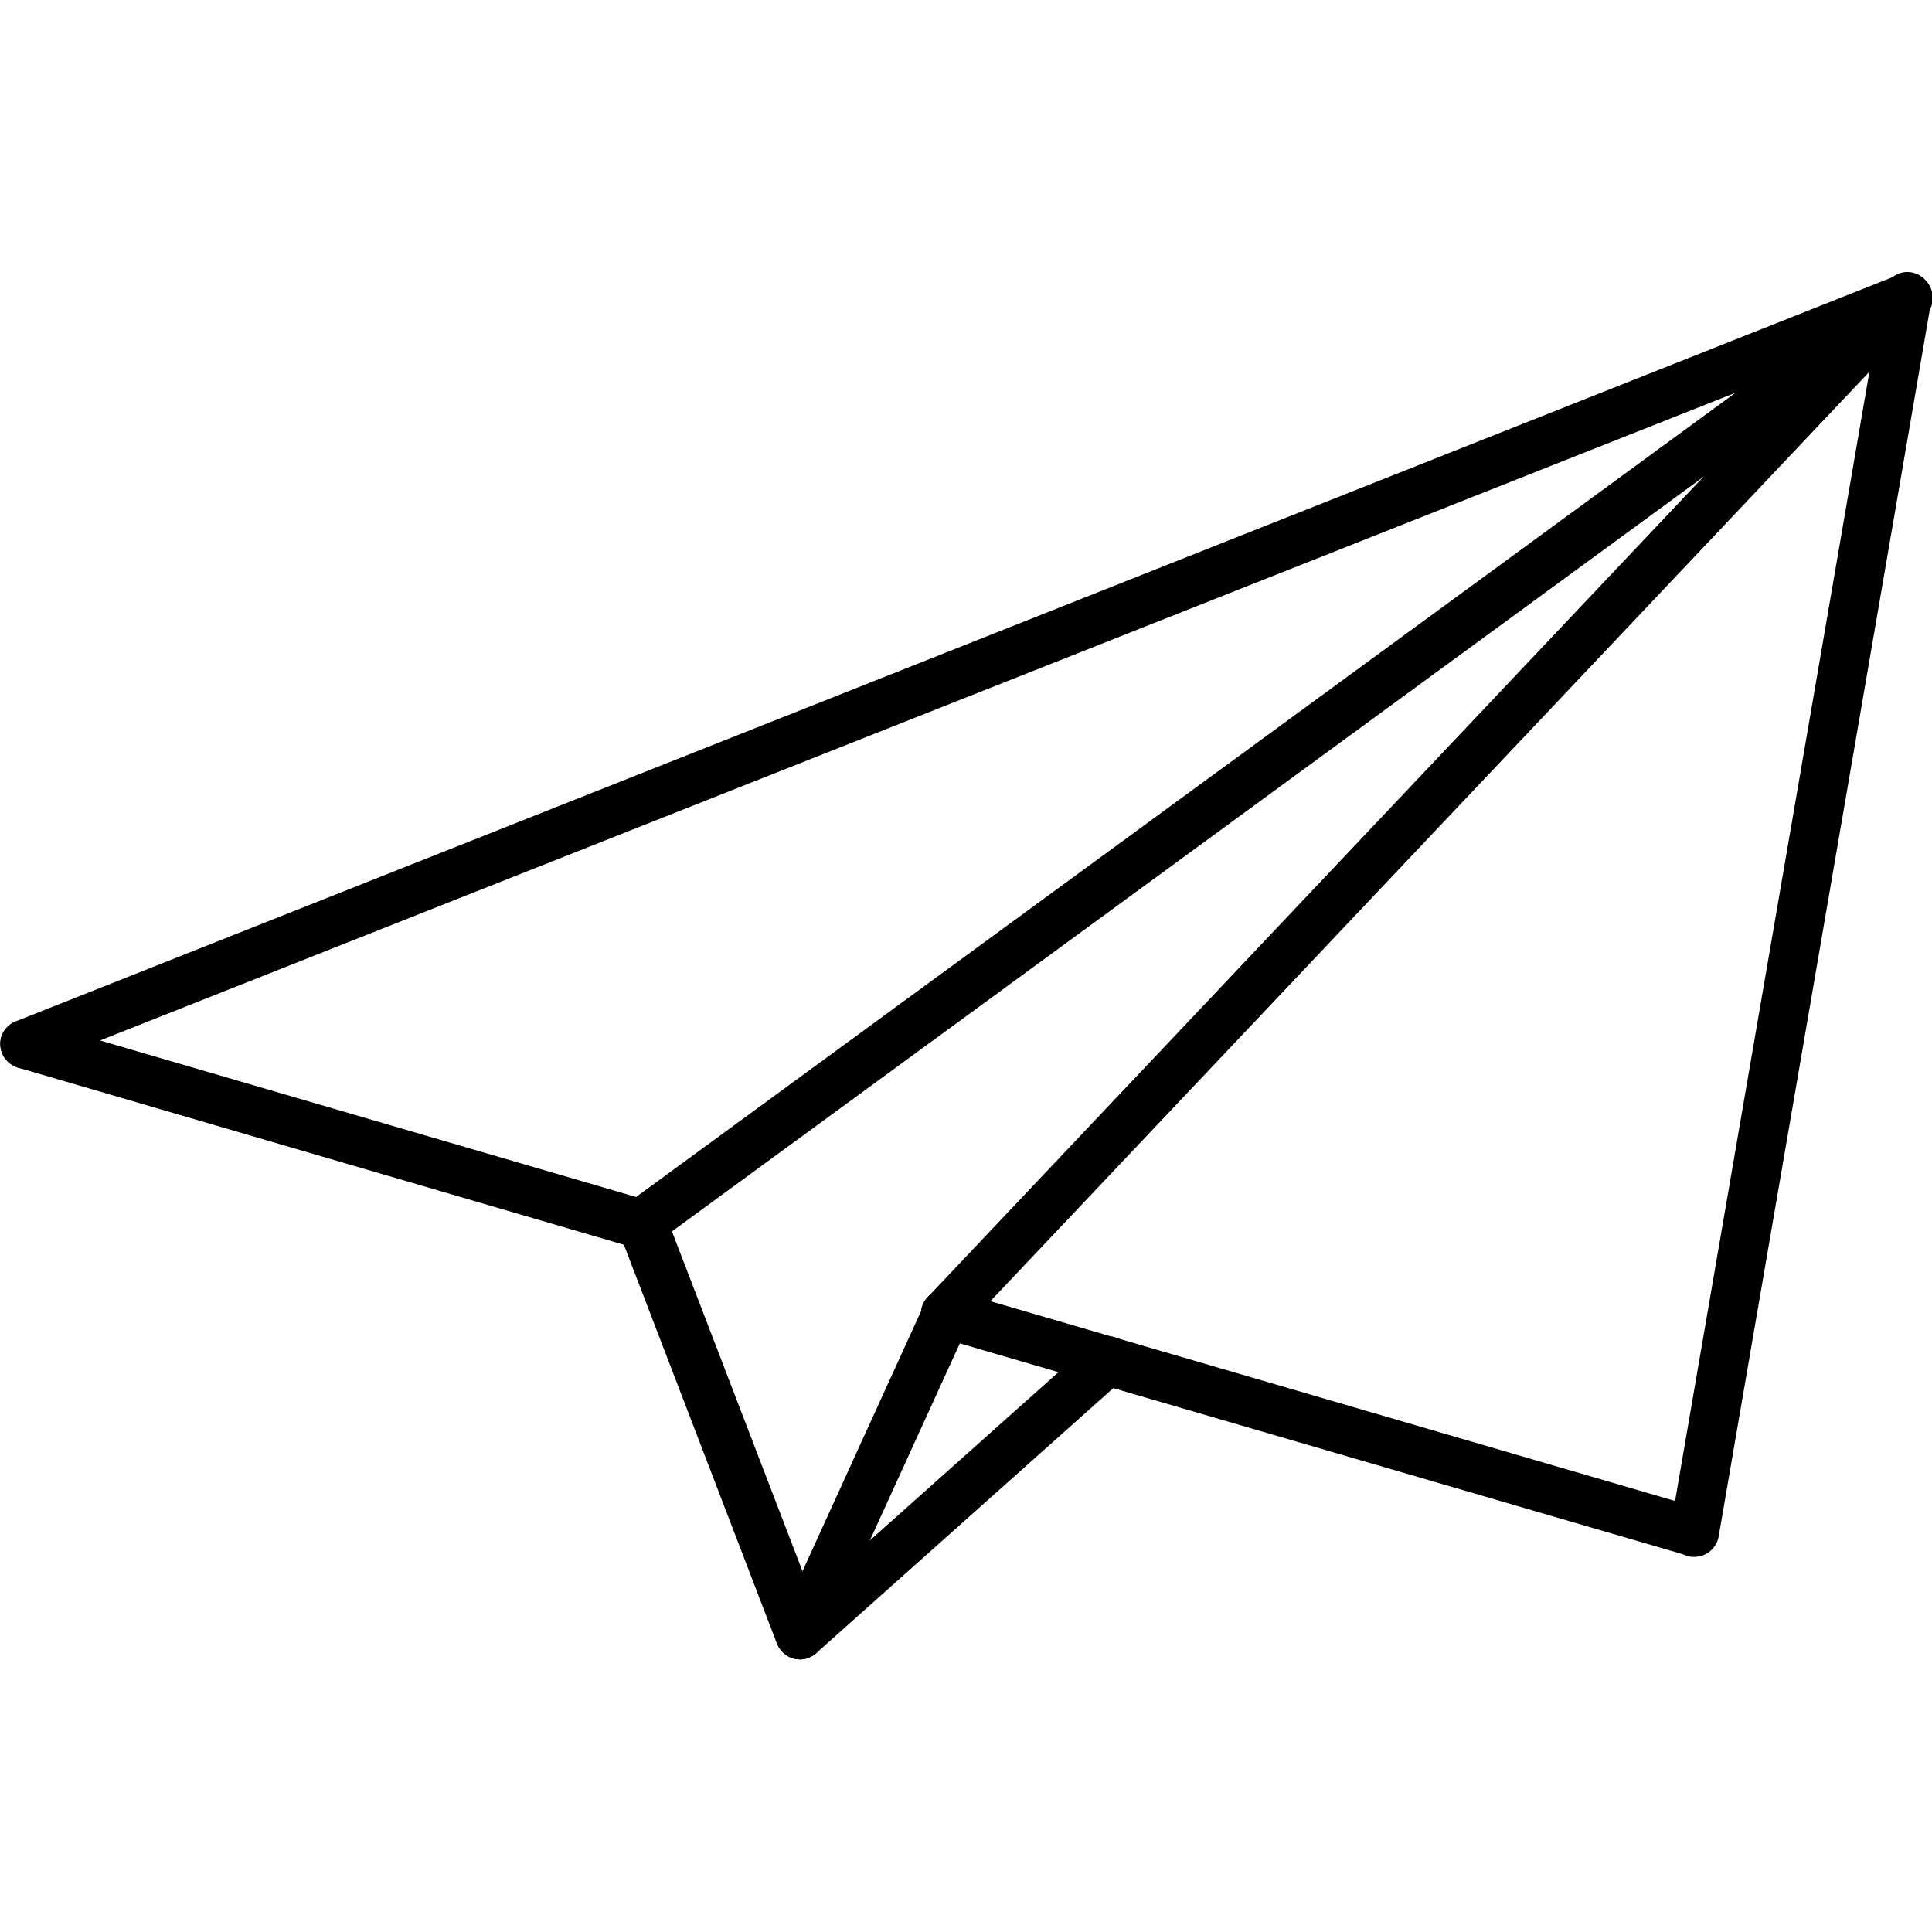 <svg width="40" height="40" viewBox="0 0 40 40" fill="none" xmlns="http://www.w3.org/2000/svg">
<g clip-path="url(#clip0)">
<path d="M0.52 22.125C0.313 22.125 0.125 22 0.043 21.812C-0.062 21.543 0.063 21.25 0.332 21.144L39.313 5.687C39.563 5.582 39.875 5.707 39.981 5.98C40.082 6.25 39.957 6.543 39.688 6.644L0.707 22.082C0.645 22.105 0.582 22.125 0.52 22.125Z" fill="black"/>
<path d="M35.083 32.23C35.064 32.23 35.021 32.23 35.001 32.23C34.732 32.187 34.544 31.918 34.583 31.644L38.982 6.082C39.021 5.812 39.294 5.625 39.564 5.668C39.833 5.707 40.021 5.98 39.982 6.25L35.583 31.812C35.544 32.043 35.333 32.23 35.083 32.23Z" fill="black"/>
<path d="M35.083 32.23C35.044 32.23 34.981 32.23 34.938 32.207L19.438 27.687C19.169 27.605 19.02 27.332 19.083 27.062C19.169 26.793 19.438 26.644 19.708 26.707L35.208 31.23C35.481 31.312 35.626 31.582 35.563 31.855C35.501 32.082 35.313 32.23 35.083 32.23Z" fill="black"/>
<path d="M13.27 25.855C13.231 25.855 13.168 25.855 13.126 25.832L0.376 22.105C0.106 22.019 -0.042 21.75 0.02 21.48C0.106 21.207 0.376 21.062 0.645 21.125L13.418 24.855C13.688 24.937 13.833 25.207 13.77 25.48C13.688 25.707 13.501 25.855 13.27 25.855Z" fill="black"/>
<path d="M16.563 34.355C16.356 34.355 16.168 34.23 16.082 34.02L12.813 25.5C12.707 25.23 12.832 24.938 13.106 24.832C13.375 24.73 13.668 24.855 13.77 25.125L17.043 33.645C17.145 33.918 17.02 34.207 16.75 34.312C16.688 34.355 16.625 34.355 16.563 34.355Z" fill="black"/>
<path d="M16.562 34.355C16.418 34.355 16.293 34.293 16.187 34.187C16 33.98 16.02 33.668 16.23 33.48L22.605 27.793C22.812 27.605 23.125 27.625 23.312 27.832C23.5 28.043 23.48 28.355 23.27 28.543L16.895 34.23C16.793 34.312 16.668 34.355 16.562 34.355Z" fill="black"/>
<path d="M16.563 34.355C16.5 34.355 16.418 34.332 16.356 34.312C16.106 34.188 15.981 33.895 16.106 33.645L19.145 26.98C19.27 26.73 19.563 26.605 19.813 26.73C20.063 26.855 20.188 27.145 20.063 27.395L17.02 34.062C16.938 34.25 16.75 34.355 16.563 34.355Z" fill="black"/>
<path d="M13.27 25.855C13.106 25.855 12.958 25.793 12.856 25.644C12.688 25.418 12.731 25.105 12.958 24.937L39.188 5.75C39.419 5.582 39.731 5.625 39.895 5.855C40.063 6.082 40.02 6.394 39.794 6.562L13.563 25.75C13.481 25.812 13.376 25.855 13.27 25.855Z" fill="black"/>
<path d="M19.605 27.687C19.48 27.687 19.355 27.644 19.25 27.543C19.043 27.355 19.043 27.019 19.23 26.832L39.125 5.793C39.312 5.582 39.644 5.582 39.832 5.769C40.043 5.957 40.043 6.293 39.855 6.48L19.957 27.519C19.855 27.644 19.73 27.687 19.605 27.687Z" fill="black"/>
</g>
<defs>
<clipPath id="clip0">
<rect width="40" height="40" fill="white"/>
</clipPath>
</defs>
</svg>
